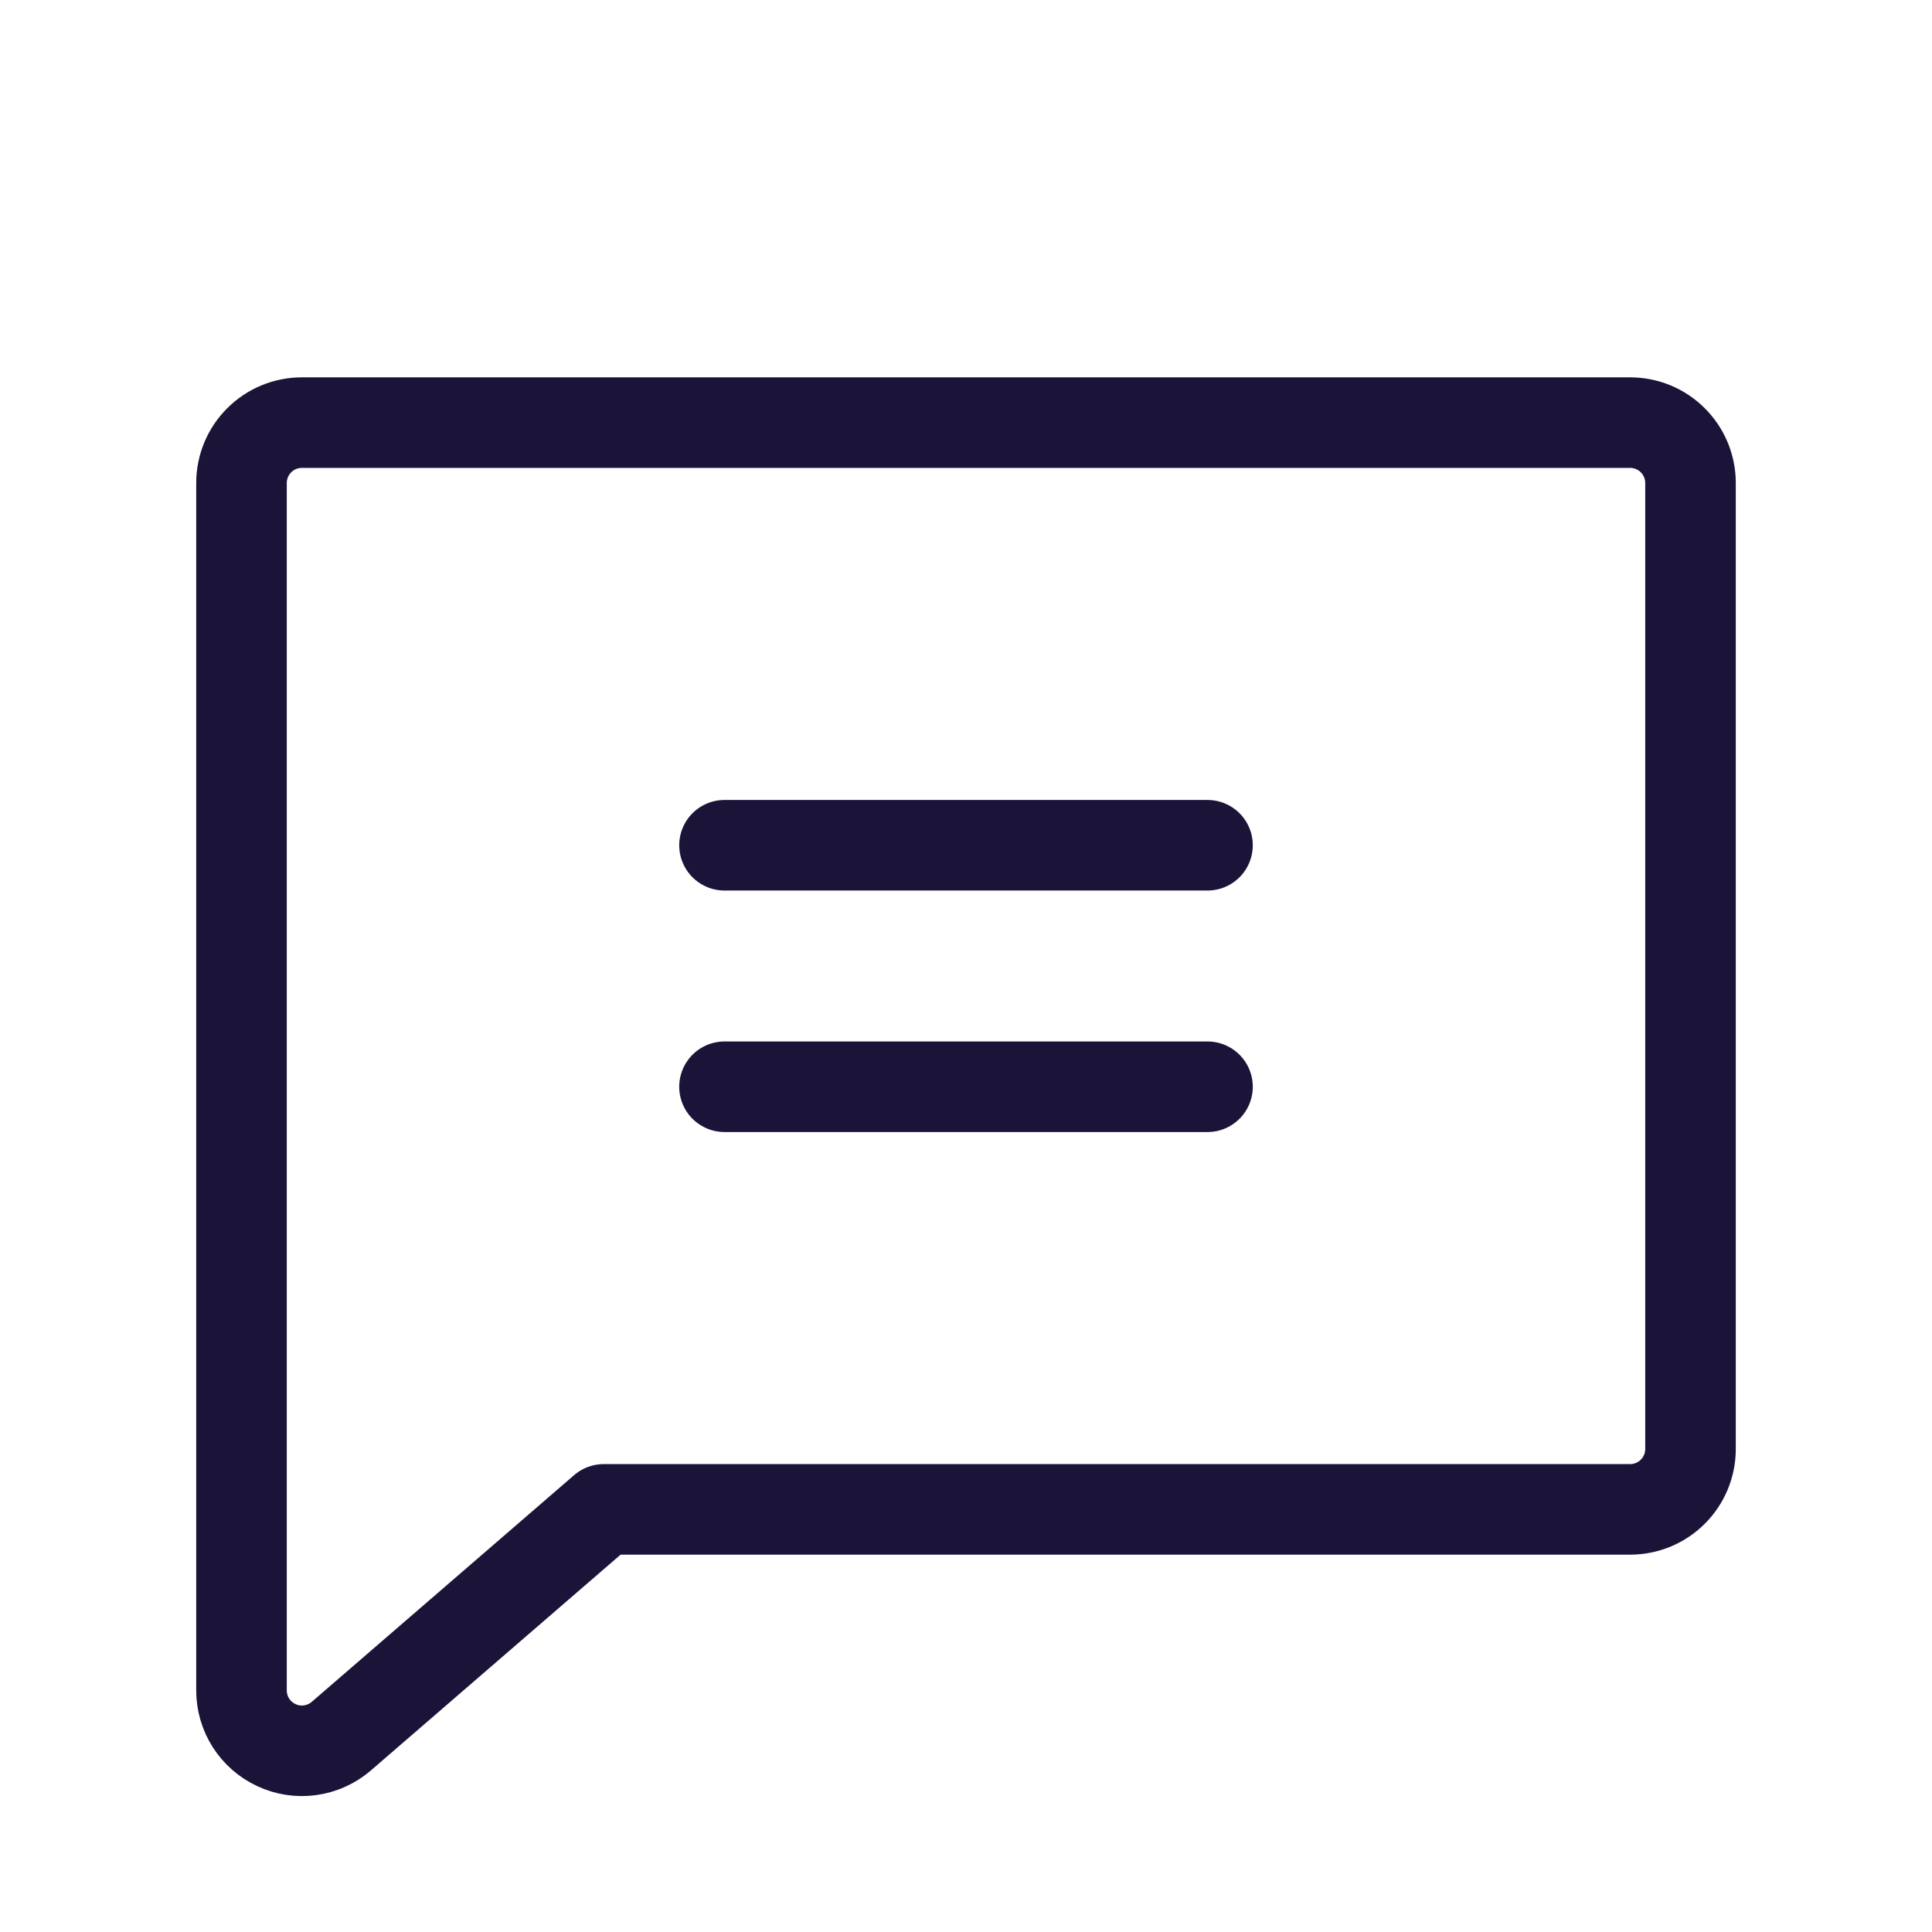 <svg width="32" height="32" viewBox="0 0 32 32" fill="none" xmlns="http://www.w3.org/2000/svg">
<g clip-path="url(#clip0_1188_2804)">
<path d="M5.644 28.764C5.498 28.886 5.321 28.965 5.132 28.99C4.943 29.015 4.751 28.986 4.579 28.905C4.406 28.825 4.26 28.697 4.157 28.537C4.055 28.377 4 28.19 4 28V8C4 7.735 4.105 7.48 4.293 7.293C4.48 7.105 4.735 7 5 7H27C27.265 7 27.52 7.105 27.707 7.293C27.895 7.48 28 7.735 28 8V24C28 24.265 27.895 24.52 27.707 24.707C27.52 24.895 27.265 25 27 25H10L5.644 28.764Z" stroke="#1C1339" stroke-width="1.5" stroke-linecap="round" stroke-linejoin="round"/>
<path d="M12 14H20" stroke="#1C1339" stroke-width="1.5" stroke-linecap="round" stroke-linejoin="round"/>
<path d="M12 18H20" stroke="#1C1339" stroke-width="1.5" stroke-linecap="round" stroke-linejoin="round"/>
</g>
<defs>
<clipPath id="clip0_1188_2804">
<rect width="32" height="32" fill="white"/>
</clipPath>
</defs>
</svg>

